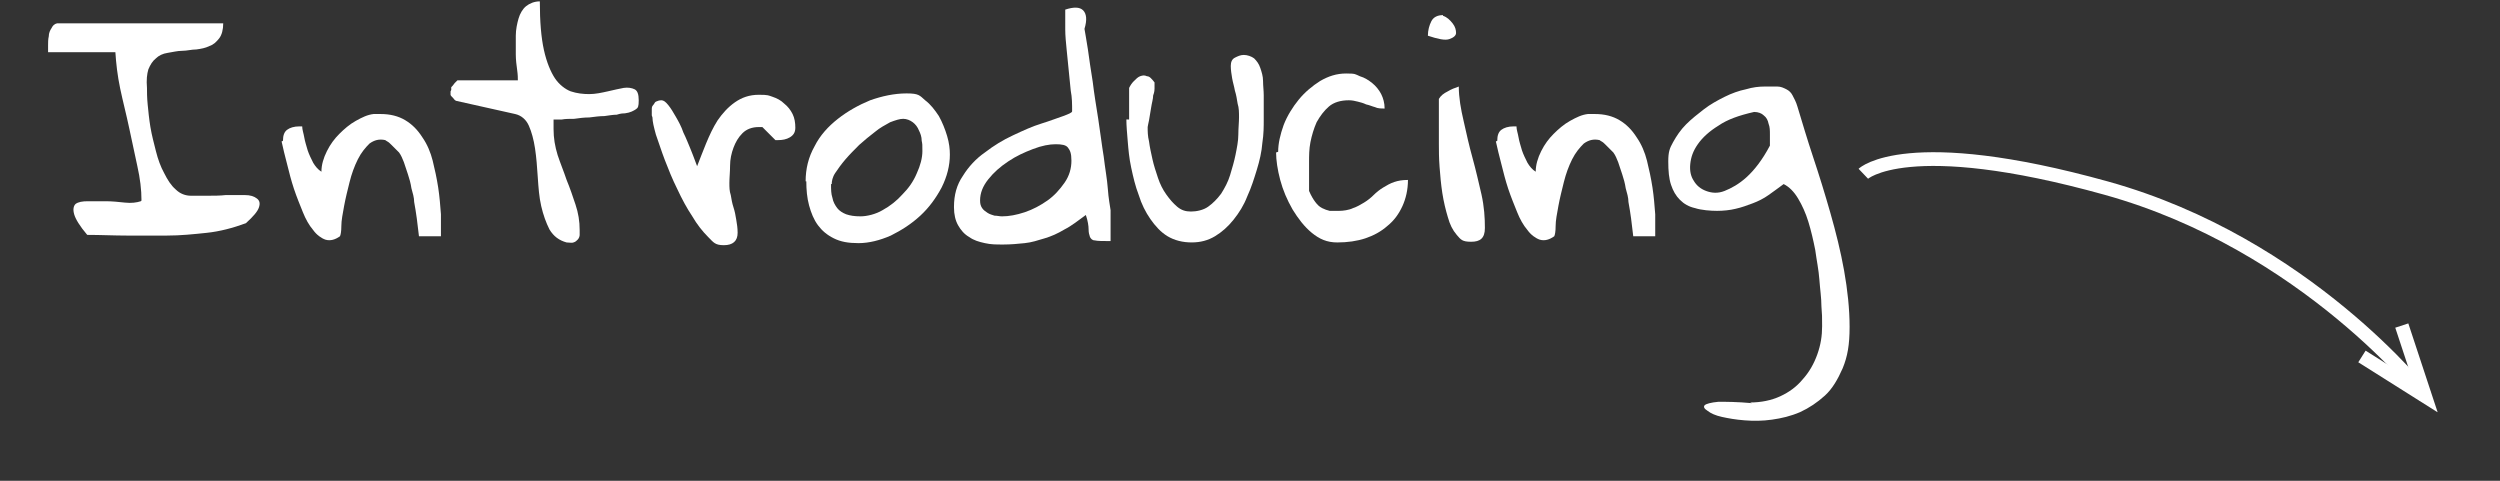 <?xml version="1.0" encoding="UTF-8"?>
<svg xmlns="http://www.w3.org/2000/svg" version="1.1" xmlns:xlink="http://www.w3.org/1999/xlink" viewBox="0 0 364 70">
  <rect x="0" y="0" width="364" height="70" fill="#333333" stroke="none"/>
  <defs>
    <style>
      .cls-1 {
        fill: #fff;
      }

      .cls-2, .cls-3 {
        fill: none;
      }

      .cls-3 {
        stroke: #fff;
        stroke-width: 2px;
      }

      .cls-4 {
        clip-path: url(#clippath);
      }
    </style>
    <clipPath id="clippath">
      <rect class="cls-2" x="-4.1" y="-35.9" width="359" height="98.1"/>
    </clipPath>
  </defs>
  <!-- Generator: Adobe Illustrator 28.7.8, SVG Export Plug-In . SVG Version: 1.2.0 Build 200)  -->
  <g>
    <g id="Layer_1">
      <g class="cls-4">
        <path class="cls-3" d="M353.1,57.7s-17.3-22.2-46.4-30.3c-29.1-8.1-35.4-2.1-35.4-2.1"/>
        <polyline class="cls-3" points="343.9 51.9 353.1 57.7 349.7 47.4"/>
      </g>
      <g>
        <path class="cls-1" d="M20.6,29.2c0-1.6-.2-3.2-.6-5-.4-1.8-.8-3.7-1.2-5.6s-.9-3.8-1.3-5.7-.6-3.7-.7-5.3H7v-1c0-.4,0-.9.1-1.3,0-.5.2-.9.4-1.2.2-.4.4-.6.8-.7h24.2c0,.9-.2,1.7-.6,2.2-.4.5-.8.9-1.4,1.1-.6.3-1.2.4-1.9.5-.7,0-1.4.2-2.1.2-.7,0-1.4.2-2.1.3-.7.1-1.3.4-1.7.8-.5.4-.8.9-1.1,1.6-.2.7-.3,1.5-.2,2.7,0,.6,0,1.4.1,2.4s.2,2.1.4,3.3c.2,1.2.5,2.3.8,3.5s.7,2.3,1.2,3.2c.5,1,1,1.8,1.7,2.4.6.6,1.4.9,2.2.9.6,0,1.3,0,2.3,0s1.9,0,2.8-.1c.9,0,1.8,0,2.7,0s1.4.2,1.8.5c.4.3.5.7.3,1.3-.2.6-.8,1.3-1.9,2.3-1.9.7-3.8,1.2-5.7,1.4-1.9.2-3.8.4-5.8.4-1.9,0-3.9,0-5.8,0s-3.8-.1-5.8-.1c-1.1-1.3-1.7-2.3-1.9-3-.2-.7-.1-1.2.2-1.5.4-.3,1-.4,1.8-.4.8,0,1.7,0,2.6,0s1.9.1,2.8.2,1.7,0,2.3-.2Z"/>
        <path class="cls-1" d="M41.2,20.5c0-.8.2-1.3.6-1.6.4-.3,1-.5,1.8-.5h.4c0,.5.2,1,.3,1.6.1.6.3,1.2.5,1.9.2.6.5,1.2.8,1.8.3.5.7,1,1.2,1.3,0-1,.3-2,.8-3,.5-1,1.1-1.8,1.8-2.5.7-.7,1.5-1.4,2.4-1.9.9-.5,1.7-.9,2.6-1h1c1.4,0,2.6.3,3.6.9,1,.6,1.8,1.4,2.5,2.5.7,1,1.2,2.2,1.5,3.4s.6,2.6.8,3.9c.2,1.3.3,2.6.4,3.9,0,1.2,0,2.3,0,3.2h-3.2c-.2-1.8-.4-3.4-.7-5,0-.6-.2-1.3-.4-2-.1-.7-.3-1.4-.5-2-.2-.6-.4-1.2-.6-1.8-.2-.5-.4-1-.7-1.4-.1-.1-.3-.3-.5-.5-.2-.2-.4-.4-.6-.6-.2-.2-.4-.4-.6-.5s-.3-.2-.3-.2c-.9-.2-1.6,0-2.3.5-.6.6-1.2,1.3-1.7,2.3s-.9,2.1-1.2,3.3-.6,2.4-.8,3.5c-.2,1.1-.4,2.1-.4,2.9,0,.8-.1,1.3-.2,1.5-.7.5-1.4.7-2.1.5-.6-.2-1.3-.7-1.8-1.4-.6-.7-1.1-1.6-1.5-2.6s-.9-2.2-1.3-3.4c-.4-1.2-.7-2.4-1-3.6-.3-1.2-.6-2.3-.8-3.3Z"/>
        <path class="cls-1" d="M65.7,13.1c0,0,0-.2,0-.2,0,0,0-.1,0-.2.1-.1.3-.3.5-.6.2-.2.4-.4.4-.4h8.8c0-.3,0-.8-.1-1.5s-.2-1.5-.2-2.3c0-.8,0-1.7,0-2.7,0-.9.2-1.8.4-2.5s.6-1.4,1.1-1.8,1.2-.7,2-.7c0,3,.2,5.3.6,7.1s1,3.2,1.6,4.1,1.5,1.6,2.3,1.9c.9.3,1.8.4,2.7.4.9,0,1.8-.2,2.7-.4.9-.2,1.7-.4,2.3-.5s1.2,0,1.6.2c.4.2.6.7.6,1.6s-.1,1.1-.4,1.3-.8.5-1.6.6c-.2,0-.6,0-1.2.2-.5,0-1.1.1-1.8.2-.7,0-1.4.1-2.2.2-.8,0-1.5.1-2.2.2-.7,0-1.3,0-1.8.1-.6,0-1,0-1.2,0,0,.1,0,.4,0,.7s0,.6,0,.7c0,1.3.2,2.5.6,3.8.4,1.2.9,2.4,1.3,3.6.5,1.2.9,2.4,1.3,3.6s.6,2.4.6,3.7,0,.5,0,.7c0,.2-.1.5-.3.7s-.3.3-.6.4c-.2.1-.6,0-1,0-1.1-.3-1.9-.9-2.5-1.9-.5-1-.9-2.1-1.2-3.4-.3-1.3-.4-2.7-.5-4.2s-.2-2.9-.4-4.2c-.2-1.3-.5-2.4-.9-3.3-.4-.9-1.1-1.5-2-1.7l-8.5-1.9c-.1,0-.3-.1-.5-.4-.2-.2-.4-.4-.4-.5s0-.1,0-.2c0,0,0-.1,0-.3Z"/>
        <path class="cls-1" d="M94.9,16.8c0-.3,0-.5,0-.8,0-.3,0-.5.2-.7s.2-.4.4-.5.5-.2.8-.2.6.2,1,.7c.4.5.7,1,1.1,1.7.4.7.8,1.4,1.1,2.3.4.8.7,1.6,1,2.3s.5,1.3.7,1.8c.2.5.3.8.3.8.4-1,.8-2.1,1.3-3.3.5-1.2,1-2.3,1.7-3.4.7-1,1.5-1.9,2.5-2.6,1-.7,2.1-1.1,3.5-1.1s1.4.1,2,.3c.6.2,1.2.5,1.7,1,.5.4.9.9,1.2,1.5.3.6.4,1.3.4,2s-.3,1.1-.8,1.4c-.5.3-1.1.4-1.7.4h-.4l-1.9-1.9c0,0-.1,0-.1,0,0,0-.1,0-.2,0,0,0,0,0-.2,0-1,0-1.8.3-2.4.9s-1,1.3-1.3,2.1c-.3.8-.5,1.7-.5,2.6,0,.9-.1,1.8-.1,2.5s0,1.2.2,1.8c.1.6.2,1.2.4,1.8s.3,1.2.4,1.8c.1.6.2,1.2.2,1.9,0,1.2-.7,1.8-2,1.8s-1.5-.4-2.3-1.2c-.8-.8-1.6-1.8-2.3-3-.8-1.2-1.5-2.5-2.2-4-.7-1.4-1.3-2.9-1.8-4.2s-.9-2.6-1.3-3.7c-.3-1.1-.5-1.9-.5-2.5Z"/>
        <path class="cls-1" d="M117.3,26.4c0-1.8.4-3.5,1.3-5.1.8-1.6,2-2.9,3.4-4s3-2,4.7-2.7c1.7-.6,3.5-1,5.3-1s1.9.3,2.7,1c.8.6,1.4,1.4,2,2.3.5.9.9,1.9,1.2,2.9.3,1,.4,1.9.4,2.7,0,1.6-.4,3.2-1.2,4.8-.8,1.5-1.8,2.9-3.1,4.1s-2.7,2.1-4.3,2.9c-1.6.7-3.2,1.1-4.7,1.1s-2.6-.2-3.6-.7c-1-.5-1.7-1.1-2.3-1.9-.6-.8-1-1.8-1.3-2.9s-.4-2.3-.4-3.5ZM121,26.8c0,.8,0,1.4.2,2,.1.6.4,1.1.7,1.5.3.4.8.7,1.3.9.6.2,1.2.3,2.1.3s2.2-.3,3.2-.9c1.1-.6,2.1-1.4,2.9-2.3.9-.9,1.6-1.9,2.1-3.1.5-1.1.8-2.2.8-3.2s0-1-.1-1.5c0-.6-.2-1.1-.4-1.5-.2-.5-.5-.9-.9-1.2-.4-.3-.9-.5-1.4-.5s-1.1.2-1.9.5c-.7.4-1.5.8-2.2,1.4-.8.6-1.5,1.2-2.3,1.9-.7.7-1.4,1.4-2,2.1-.6.7-1.1,1.4-1.5,2-.4.6-.5,1.2-.5,1.6Z"/>
        <path class="cls-1" d="M138.9,30.1c0-1.7.4-3.2,1.3-4.5.8-1.3,1.9-2.5,3.2-3.4,1.3-1,2.6-1.8,4.1-2.5,1.5-.7,2.8-1.3,4.1-1.7s2.3-.8,3.2-1.1c.8-.3,1.3-.5,1.3-.7,0-1,0-2-.2-3-.1-1-.2-2-.3-3-.1-1-.2-2-.3-3-.1-1-.2-2-.2-2.9V1.4c1.2-.4,2.1-.4,2.6.1.5.5.6,1.4.2,2.7.1.6.3,1.7.5,3,.2,1.4.4,2.9.7,4.7.2,1.7.5,3.5.8,5.4.3,1.9.5,3.7.8,5.5.2,1.7.5,3.3.6,4.7s.3,2.4.4,3.1c0,.1,0,.4,0,.9,0,.4,0,.9,0,1.4,0,.5,0,.9,0,1.3,0,.4,0,.7,0,.9-1.1,0-1.9,0-2.3-.1-.4,0-.6-.3-.7-.5-.1-.3-.2-.6-.2-1.1s-.1-1.2-.4-2.1c-1.1.8-2.1,1.6-3.1,2.1-1,.6-1.9,1-2.9,1.3-1,.3-1.9.6-2.9.7s-2,.2-3.1.2-1.8,0-2.7-.2c-.9-.2-1.6-.4-2.3-.9-.7-.4-1.2-1-1.6-1.7-.4-.7-.6-1.6-.6-2.6ZM142.7,29.2c0,.5.1.8.3,1.1.2.3.5.5.8.7s.7.3,1,.4c.4,0,.7.1,1.1.1,1,0,2.1-.2,3.3-.6s2.3-1,3.3-1.7c1-.7,1.8-1.6,2.5-2.6.7-1,1-2.1,1-3.2s-.2-1.5-.5-1.9c-.3-.4-.9-.5-1.8-.5s-2,.2-3.3.7-2.4,1-3.6,1.8-2.1,1.6-2.9,2.6c-.8,1-1.2,2-1.2,3.1Z"/>
        <path class="cls-1" d="M164.4,17.4c0-.2,0-.5,0-.9,0-.5,0-.9,0-1.4s0-1,0-1.4c0-.4,0-.7,0-.9.2-.4.4-.7.7-1,.3-.3.6-.6.9-.7.3-.1.6-.2,1,0,.4,0,.7.4,1.1.9v.9c0,.1,0,.5-.2,1,0,.5-.2,1.1-.3,1.8-.1.6-.2,1.2-.3,1.8-.1.5-.2.9-.2,1,0,.6,0,1.3.2,2.1.1.8.3,1.7.5,2.6.2.9.5,1.8.8,2.7s.7,1.7,1.2,2.4c.5.7,1,1.3,1.6,1.8.6.5,1.2.7,2,.7s1.8-.2,2.5-.7c.7-.5,1.3-1.1,1.9-1.9.5-.8,1-1.7,1.3-2.7.3-1,.6-2,.8-3,.2-1,.4-2,.4-2.9,0-.9.1-1.8.1-2.5s0-1.4-.2-2c-.1-.6-.2-1.3-.4-1.9-.1-.6-.3-1.2-.4-1.8-.1-.6-.2-1.2-.2-1.8s.2-1,.6-1.2c.4-.2.8-.4,1.3-.4s1.1.2,1.5.5c.4.4.7.8.9,1.4s.4,1.2.4,1.9c0,.7.1,1.4.1,2.1s0,1.4,0,2c0,.6,0,1.1,0,1.5,0,1,0,2.1-.2,3.4-.1,1.3-.4,2.6-.8,3.9-.4,1.3-.8,2.6-1.4,3.9-.5,1.3-1.2,2.4-2,3.4-.8,1-1.7,1.8-2.7,2.4-1,.6-2.1.9-3.4.9s-2.5-.3-3.5-.9c-1-.6-1.8-1.5-2.5-2.5-.7-1-1.3-2.2-1.7-3.5-.5-1.3-.8-2.6-1.1-4s-.4-2.6-.5-3.8c-.1-1.2-.2-2.3-.2-3.2Z"/>
        <path class="cls-1" d="M186.1,22.1c0-1.2.3-2.5.8-3.9.5-1.3,1.3-2.6,2.2-3.7.9-1.1,2-2,3.1-2.7,1.2-.7,2.4-1.1,3.8-1.1s1.3.1,2,.4c.7.2,1.3.6,1.8,1,.5.4,1,1,1.3,1.6.3.6.5,1.3.5,2.1-.5,0-1,0-1.4-.2-.4-.1-.8-.3-1.3-.4-.4-.2-.8-.3-1.2-.4-.4-.1-.8-.2-1.3-.2-1.2,0-2.2.3-2.9.9-.7.6-1.3,1.4-1.8,2.3-.4.9-.7,1.9-.9,2.9-.2,1-.2,2-.2,2.9s0,.4,0,.8c0,.4,0,.8,0,1.3,0,.5,0,.9,0,1.3,0,.4,0,.7,0,.8.3.7.6,1.2.9,1.6.3.4.6.7,1,.9.4.2.7.3,1.1.4.4,0,.9,0,1.4,0s1.4-.1,2-.4c.6-.2,1.1-.5,1.6-.8.5-.3,1-.7,1.4-1.1.4-.4.9-.8,1.4-1.1.5-.3,1-.6,1.6-.8.6-.2,1.2-.3,2-.3,0,1.4-.3,2.7-.8,3.8-.5,1.1-1.2,2.1-2.2,2.9-.9.8-2,1.4-3.2,1.8-1.2.4-2.6.6-4.1.6s-2.6-.5-3.7-1.4c-1.1-.9-2-2.1-2.8-3.4-.8-1.4-1.4-2.8-1.8-4.3-.4-1.5-.6-2.9-.6-4Z"/>
        <path class="cls-1" d="M210.1,2.3c.6.2,1,.6,1.4,1.1.4.5.5,1,.5,1.4,0,.4-.4.7-1,.9-.6.2-1.6,0-3.1-.5,0-.8.2-1.5.5-2.1.3-.6.9-.9,1.7-.9ZM209.5,18.8c0-.2,0-.5,0-.9,0-.4,0-.8,0-1.3s0-.9,0-1.3c0-.4,0-.7,0-.9.3-.5.7-.8,1.3-1.1.5-.3,1-.5,1.6-.7,0,1.6.3,3.3.7,5,.4,1.8.8,3.6,1.3,5.4.5,1.8.9,3.6,1.3,5.3.4,1.8.5,3.4.5,4.9s-.7,2-2,2-1.5-.3-2.1-1c-.6-.7-1-1.5-1.3-2.6-.3-1-.6-2.2-.8-3.5s-.3-2.5-.4-3.8-.1-2.4-.1-3.4c0-1,0-1.8,0-2.4Z"/>
        <path class="cls-1" d="M218,20.5c0-.8.2-1.3.6-1.6.4-.3,1-.5,1.8-.5h.4c0,.5.2,1,.3,1.6.1.6.3,1.2.5,1.9.2.6.5,1.2.8,1.8.3.5.7,1,1.2,1.3,0-1,.3-2,.8-3,.5-1,1.1-1.8,1.8-2.5.7-.7,1.5-1.4,2.4-1.9.9-.5,1.7-.9,2.6-1h1c1.4,0,2.6.3,3.6.9,1,.6,1.8,1.4,2.5,2.5.7,1,1.2,2.2,1.5,3.4s.6,2.6.8,3.9c.2,1.3.3,2.6.4,3.9,0,1.2,0,2.3,0,3.2h-3.2c-.2-1.8-.4-3.4-.7-5,0-.6-.2-1.3-.4-2-.1-.7-.3-1.4-.5-2-.2-.6-.4-1.2-.6-1.8-.2-.5-.4-1-.7-1.4-.1-.1-.3-.3-.5-.5-.2-.2-.4-.4-.6-.6-.2-.2-.4-.4-.6-.5s-.3-.2-.3-.2c-.9-.2-1.6,0-2.3.5-.6.6-1.2,1.3-1.7,2.3s-.9,2.1-1.2,3.3-.6,2.4-.8,3.5c-.2,1.1-.4,2.1-.4,2.9,0,.8-.1,1.3-.2,1.5-.7.5-1.4.7-2.1.5-.6-.2-1.3-.7-1.8-1.4-.6-.7-1.1-1.6-1.5-2.6s-.9-2.2-1.3-3.4c-.4-1.2-.7-2.4-1-3.6-.3-1.2-.6-2.3-.8-3.3Z"/>
        <path class="cls-1" d="M254.8,58.6c1.6,0,3.1-.3,4.4-.9,1.3-.6,2.4-1.4,3.3-2.5.9-1,1.6-2.2,2.1-3.6s.7-2.7.7-4.1,0-1.7-.1-2.9c0-1.2-.2-2.5-.3-3.9s-.4-2.8-.6-4.3c-.3-1.5-.6-2.8-1-4.1-.4-1.3-.9-2.4-1.5-3.4-.6-1-1.3-1.7-2.1-2.1-.8.6-1.5,1.1-2.2,1.6-.7.5-1.5.9-2.3,1.2s-1.6.6-2.5.8c-.8.2-1.8.3-2.7.3s-2.3-.1-3.2-.4c-.9-.2-1.6-.6-2.2-1.2-.6-.6-1-1.3-1.3-2.2-.3-.9-.4-2-.4-3.4s.2-1.9.7-2.8c.5-.9,1.1-1.8,1.9-2.6.8-.8,1.7-1.5,2.6-2.2s2-1.3,3-1.8c1-.5,2.1-.9,3.1-1.1,1-.3,1.9-.4,2.7-.4s1.4,0,1.9,0,.9.2,1.3.4c.4.2.7.5.9.9.2.4.5.9.7,1.6.7,2.3,1.4,4.7,2.3,7.4s1.7,5.3,2.5,8.1c.8,2.8,1.5,5.6,2,8.4.5,2.8.8,5.6.8,8.2s-.3,4.3-1,6c-.7,1.6-1.5,3-2.6,4s-2.3,1.8-3.6,2.4c-1.4.6-2.7.9-4.1,1.1s-2.7.2-4,.1-2.4-.3-3.3-.5c-.9-.2-1.6-.5-2.1-.9-.5-.3-.6-.6-.4-.8.2-.2.9-.4,2-.5,1.1,0,2.7,0,4.9.2ZM255.4,16.3c-2.2.5-3.9,1.1-5.2,2-1.3.8-2.3,1.7-3,2.7-.7,1-1,1.9-1.1,2.9s.1,1.8.5,2.4c.4.7,1,1.2,1.8,1.5.8.3,1.7.4,2.7,0s2.1-1,3.2-2,2.3-2.5,3.4-4.6c0-.5,0-1,0-1.6s0-1.1-.2-1.6c-.1-.5-.3-.9-.7-1.2-.3-.3-.8-.5-1.4-.5Z"/>
      </g>
    </g>
  </g>
</svg>